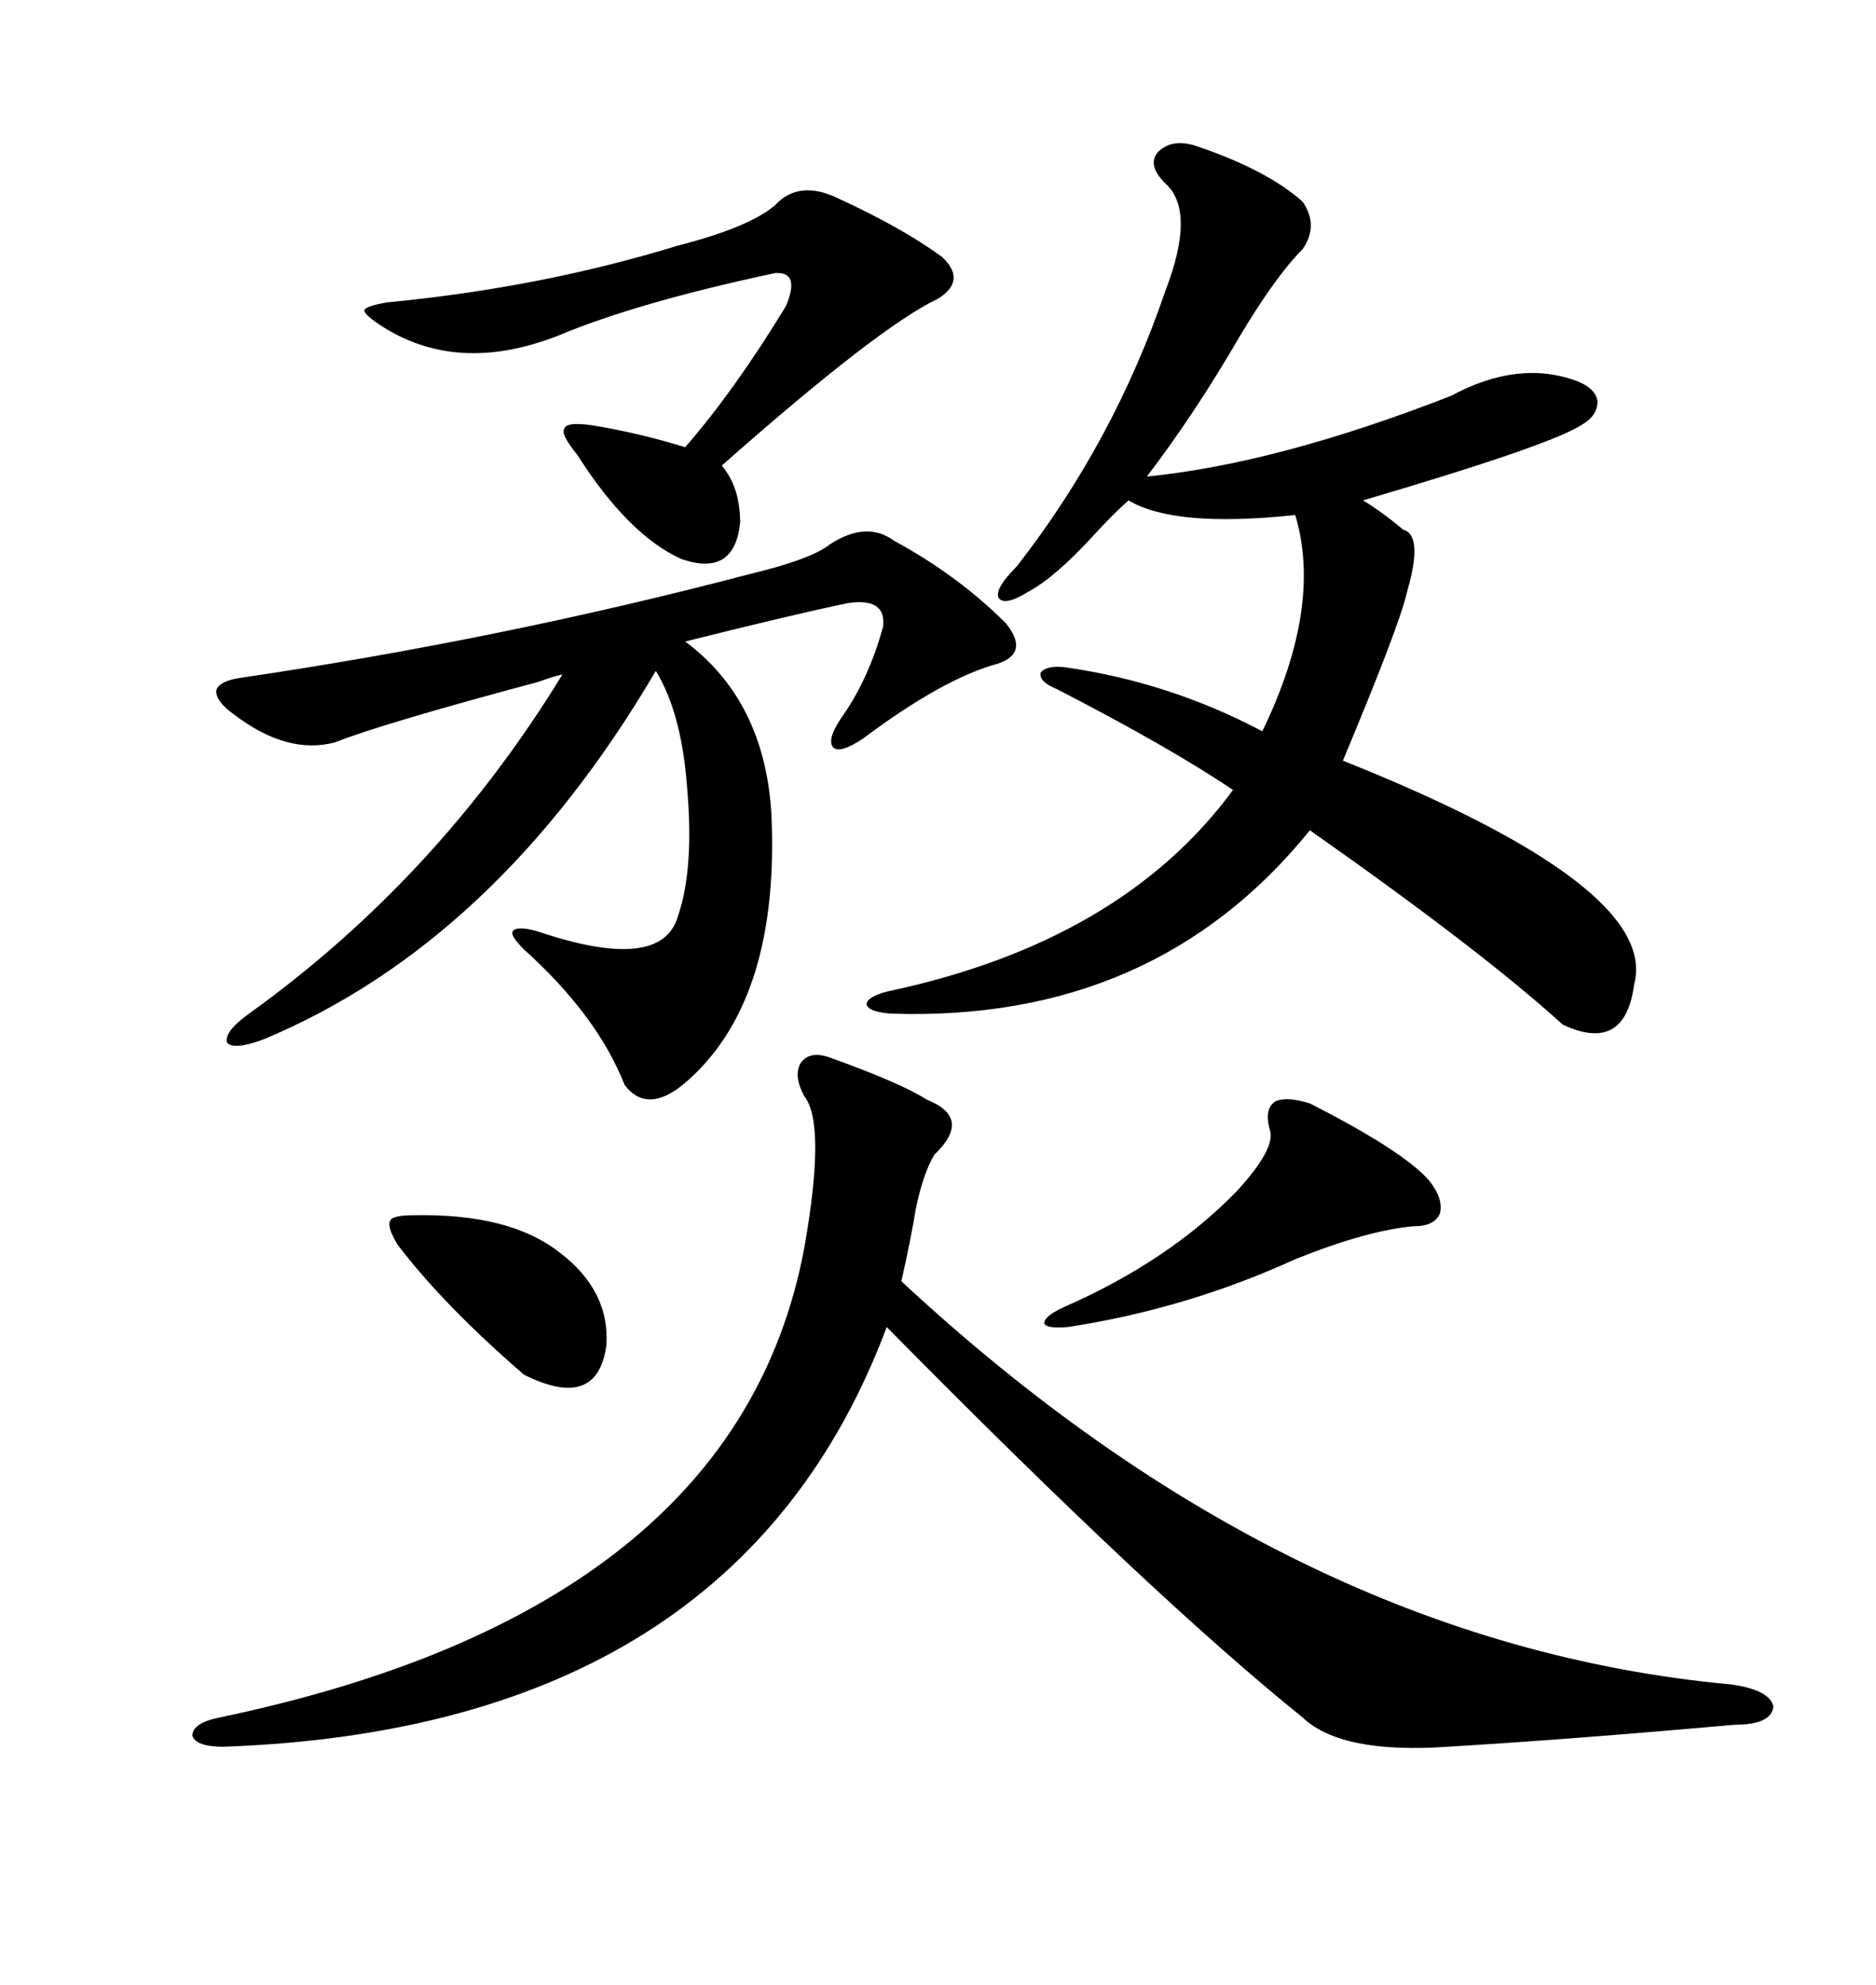 <svg xmlns="http://www.w3.org/2000/svg" xmlns:xlink="http://www.w3.org/1999/xlink" width="300" height="317.285"><path d="M132.71 169.04L132.71 169.04Q144.14 173.14 148.24 175.78L148.24 175.78Q155.57 178.71 149.41 184.57L149.41 184.57Q147.66 187.50 146.48 193.07L146.48 193.07Q145.61 198.34 144.14 204.79L144.14 204.79Q206.54 262.79 276.86 269.24L276.86 269.24Q283.01 270.12 283.59 272.75L283.59 272.75Q283.30 275.68 277.44 275.68L277.44 275.68Q251.07 278.03 231.45 279.20L231.45 279.20Q214.45 280.37 208.30 274.51L208.30 274.51Q184.28 255.18 141.80 212.11L141.80 212.11Q117.77 276.27 35.74 279.20L35.74 279.20Q31.35 279.20 30.76 277.44L30.76 277.44Q30.76 275.39 35.16 274.51L35.16 274.51Q117.77 257.23 128.61 199.51L128.61 199.51Q132.13 179.59 128.61 175.20L128.61 175.20Q126.86 171.97 128.03 169.92L128.03 169.92Q129.49 167.87 132.71 169.04ZM191.60 23.44L191.60 23.44Q202.73 27.25 208.30 32.23L208.30 32.23Q210.94 36.04 208.30 39.84L208.30 39.84Q208.01 40.14 207.71 40.43L207.71 40.43Q203.61 44.82 198.34 53.61L198.34 53.61Q191.02 66.21 183.40 76.17L183.40 76.17Q204.20 74.12 232.03 63.28L232.03 63.28Q242.87 57.42 252.25 60.94L252.25 60.94Q255.18 62.11 255.47 64.16L255.47 64.16Q255.47 66.50 252.83 67.97L252.83 67.97Q247.85 71.19 217.97 79.98L217.97 79.98Q220.90 81.74 224.41 84.67L224.41 84.67Q227.64 85.55 225 94.63L225 94.63Q223.83 99.90 214.75 121.58L214.75 121.58Q265.43 141.80 261.33 157.32L261.33 157.32Q259.86 168.46 249.90 163.77L249.90 163.77Q237.01 152.05 209.47 132.71L209.47 132.71Q184.57 163.48 142.38 162.01L142.38 162.01Q138.87 161.72 138.57 160.55L138.57 160.55Q138.57 159.38 141.80 158.50L141.80 158.50Q179.30 150.59 197.17 126.27L197.17 126.27Q187.21 119.53 169.04 110.16L169.04 110.16Q166.11 108.98 166.41 107.52L166.41 107.52Q167.29 106.35 170.21 106.64L170.21 106.64Q186.91 108.98 201.86 116.89L201.86 116.89Q211.52 96.97 207.13 82.32L207.13 82.32Q187.79 84.38 180.47 79.98L180.47 79.98Q178.13 82.03 174.90 85.55L174.90 85.55Q168.75 92.29 164.36 94.63L164.36 94.63Q160.55 96.97 159.67 95.51L159.67 95.51Q159.08 94.04 162.60 90.53L162.60 90.53Q178.13 70.61 186.33 46.58L186.33 46.58Q191.31 33.69 186.33 29.30L186.33 29.30Q183.40 26.37 185.16 24.32L185.16 24.32Q187.50 21.97 191.60 23.44ZM132.71 87.01L132.71 87.01Q138.57 83.20 142.97 86.43L142.97 86.43Q153.22 91.99 160.84 99.61L160.84 99.61Q164.65 104.30 159.67 106.05L159.67 106.05Q150.88 108.40 137.99 118.07L137.99 118.07Q134.47 120.41 133.30 119.53L133.30 119.53Q132.13 118.36 134.47 114.84L134.47 114.84Q138.87 108.69 141.21 100.20L141.21 100.20Q141.80 95.51 135.64 96.39L135.64 96.39Q127.15 98.14 109.57 102.54L109.57 102.54Q122.17 111.91 123.34 129.79L123.34 129.79Q124.80 159.38 110.16 172.56L110.16 172.56Q103.71 178.42 99.90 173.44L99.90 173.44Q95.51 162.30 83.79 151.76L83.79 151.76Q81.45 149.41 82.03 148.83L82.03 148.83Q82.62 147.95 85.84 148.83L85.84 148.83Q105.76 155.57 108.40 146.48L108.40 146.48Q111.04 138.87 109.86 125.68L109.86 125.68Q108.98 113.96 104.88 107.23L104.88 107.23Q79.39 150.59 42.19 166.11L42.19 166.11Q37.50 167.87 36.33 166.70L36.33 166.70Q35.74 164.94 39.84 162.01L39.84 162.01Q70.02 140.33 89.94 107.81L89.94 107.81Q88.48 108.11 86.13 108.98L86.13 108.98Q60.94 115.72 53.61 118.65L53.61 118.65Q46.00 120.70 37.50 114.26L37.50 114.26Q34.57 112.21 34.57 110.45L34.57 110.45Q34.86 108.98 38.09 108.40L38.09 108.40Q79.98 102.25 120.12 91.70L120.12 91.70Q129.79 89.36 132.71 87.01ZM133.89 31.64L133.89 31.64Q144.14 36.33 150.59 41.02L150.59 41.02Q154.69 44.82 150 47.75L150 47.75Q140.63 52.15 115.43 74.41L115.43 74.41Q118.36 77.93 118.36 83.50L118.36 83.50Q117.48 92.29 108.98 89.36L108.98 89.36Q100.49 85.55 92.29 72.66L92.29 72.66Q89.65 69.43 90.23 68.55L90.23 68.55Q90.53 67.38 94.63 67.97L94.63 67.97Q101.95 69.14 109.57 71.48L109.57 71.48Q117.48 62.40 125.68 48.93L125.68 48.93Q128.03 43.36 123.93 43.65L123.93 43.65Q101.95 48.34 89.36 53.61L89.36 53.61Q72.95 60.06 60.64 51.86L60.64 51.86Q58.01 50.10 58.30 49.51L58.30 49.51Q58.59 48.93 61.82 48.34L61.82 48.34Q86.43 46.00 108.40 39.26L108.40 39.26Q119.82 36.33 123.93 32.81L123.93 32.81Q127.73 28.71 133.89 31.64ZM209.47 176.37L209.47 176.37Q224.41 183.98 228.52 188.67L228.52 188.67Q230.86 191.60 230.27 193.95L230.27 193.95Q229.39 196.00 226.17 196.00L226.17 196.00Q218.85 196.58 207.13 201.27L207.13 201.27Q189.84 209.18 170.80 212.11L170.80 212.11Q167.29 212.40 166.99 211.52L166.99 211.52Q166.99 210.35 170.21 208.89L170.21 208.89Q186.91 201.56 197.75 190.43L197.75 190.43Q204.20 183.40 203.03 180.47L203.03 180.47Q202.15 177.25 203.91 176.07L203.91 176.07Q205.66 175.20 209.47 176.37ZM66.21 194.24L66.21 194.24Q81.45 193.95 89.36 200.10L89.36 200.10Q97.56 206.25 96.97 215.04L96.97 215.04Q95.51 225.59 83.79 219.73L83.79 219.73Q70.90 208.59 63.57 198.93L63.57 198.93Q61.82 196.00 62.40 195.12L62.40 195.12Q62.70 194.24 66.21 194.24Z"/></svg>